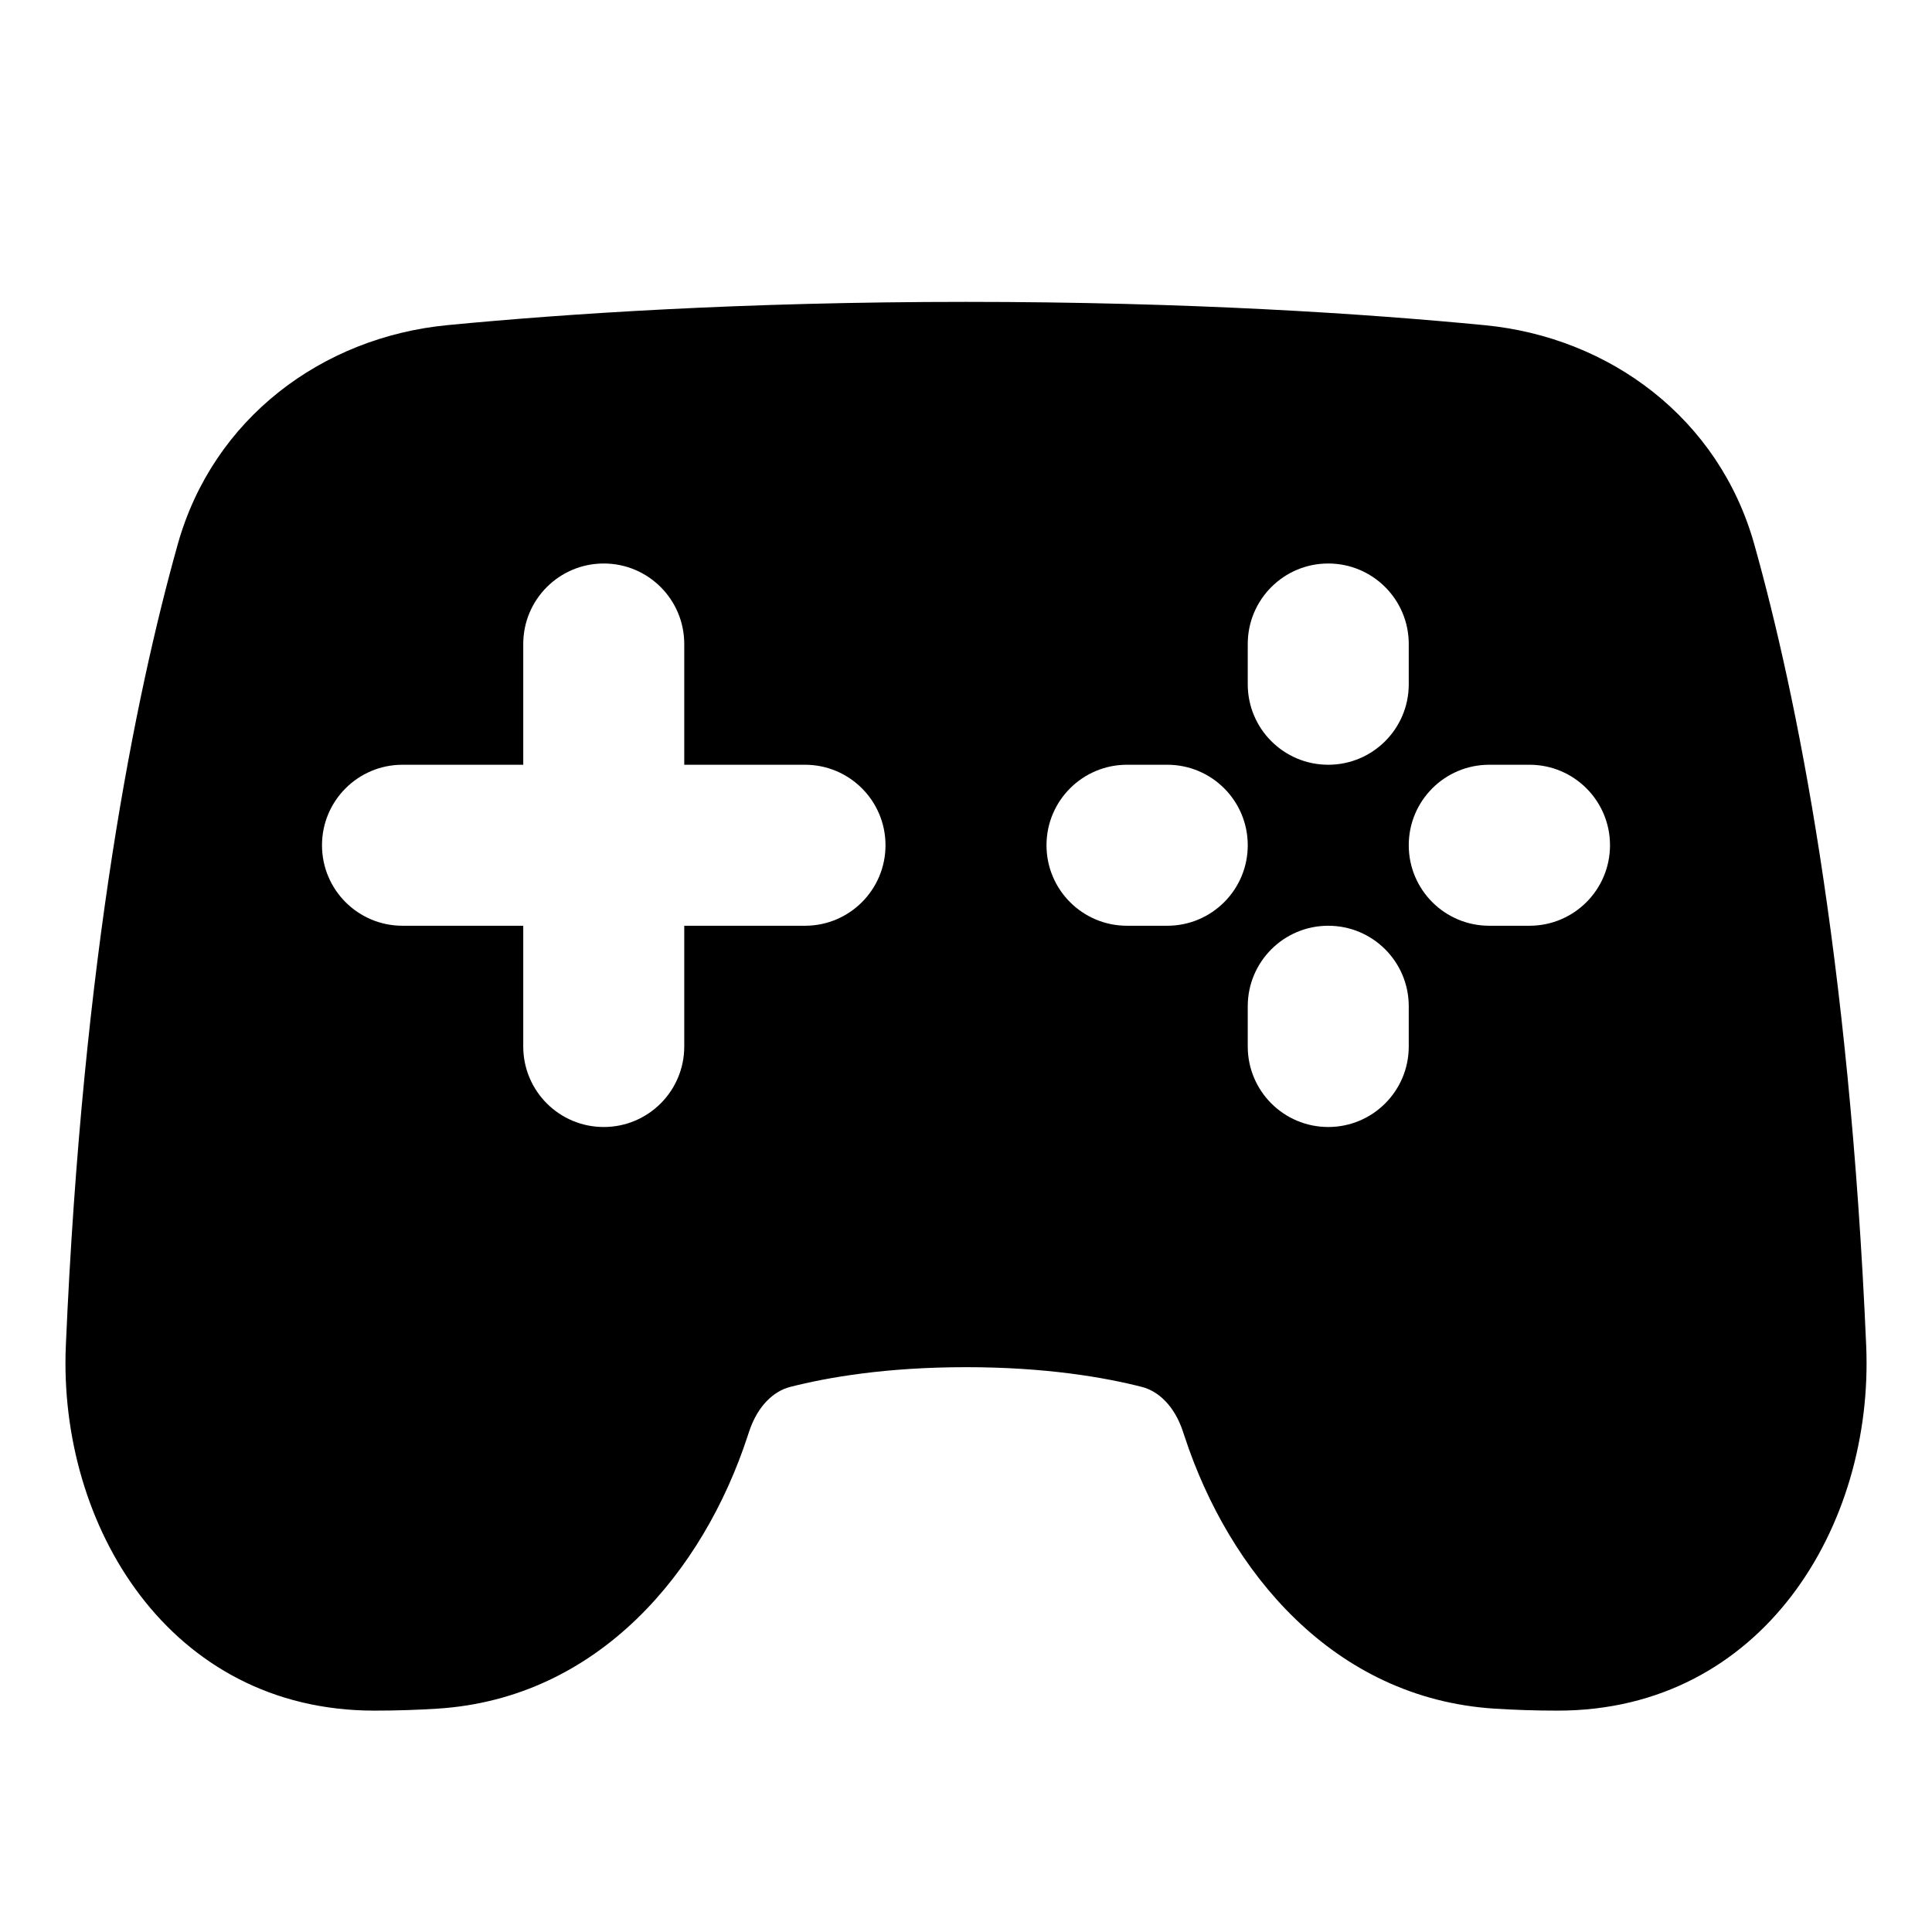 <svg xmlns="http://www.w3.org/2000/svg" fill="none" viewBox="0 0 48 48" id="Controller-1--Streamline-Plump">
  <desc>
    Controller 1 Streamline Icon: https://streamlinehq.com
  </desc>
  <g id="controller-1--remote-quadcopter-drones-flying-drone-control-controller-technology-fly">
    <path id="Subtract" fill="#000000" fill-rule="evenodd" d="M24 7.5c-5.553 0 -9.949 0.295 -12.885 0.578 -3.112 0.3 -5.821 2.316 -6.699 5.445 -1.051 3.748 -2.36 10.19 -2.78 19.906C1.443 37.904 4.21 42.5 9.3 42.5c0.555 0 1.077 -0.018 1.567 -0.049 4.018 -0.254 6.61 -3.426 7.704 -6.762l0.039 -0.117c0.213 -0.648 0.614 -1.011 1.024 -1.115 0.933 -0.238 2.387 -0.49 4.367 -0.49s3.434 0.252 4.367 0.49c0.409 0.104 0.811 0.467 1.024 1.115l0.039 0.117c1.095 3.337 3.686 6.508 7.704 6.762 0.49 0.031 1.012 0.049 1.567 0.049 5.09 0 7.857 -4.596 7.663 -9.07 -0.42 -9.717 -1.729 -16.158 -2.78 -19.906 -0.877 -3.129 -3.587 -5.145 -6.699 -5.445C33.949 7.795 29.553 7.5 24 7.5ZM15 14c1.105 0 2 0.895 2 2v3h3c1.105 0 2 0.895 2 2s-0.895 2 -2 2h-3v3c0 1.105 -0.895 2 -2 2s-2 -0.895 -2 -2v-3h-3c-1.105 0 -2 -0.895 -2 -2s0.895 -2 2 -2h3v-3c0 -1.105 0.895 -2 2 -2Zm18 9c1.105 0 2 0.895 2 2v1c0 1.105 -0.895 2 -2 2s-2 -0.895 -2 -2v-1c0 -1.105 0.895 -2 2 -2Zm-4 0c1.105 0 2 -0.895 2 -2s-0.895 -2 -2 -2h-1c-1.105 0 -2 0.895 -2 2s0.895 2 2 2h1Zm4 -9c1.105 0 2 0.895 2 2v1c0 1.105 -0.895 2 -2 2s-2 -0.895 -2 -2v-1c0 -1.105 0.895 -2 2 -2Zm5 9c1.105 0 2 -0.895 2 -2s-0.895 -2 -2 -2h-1c-1.105 0 -2 0.895 -2 2s0.895 2 2 2h1Z" clip-rule="evenodd" stroke-width="1"></path>
  </g>
</svg>